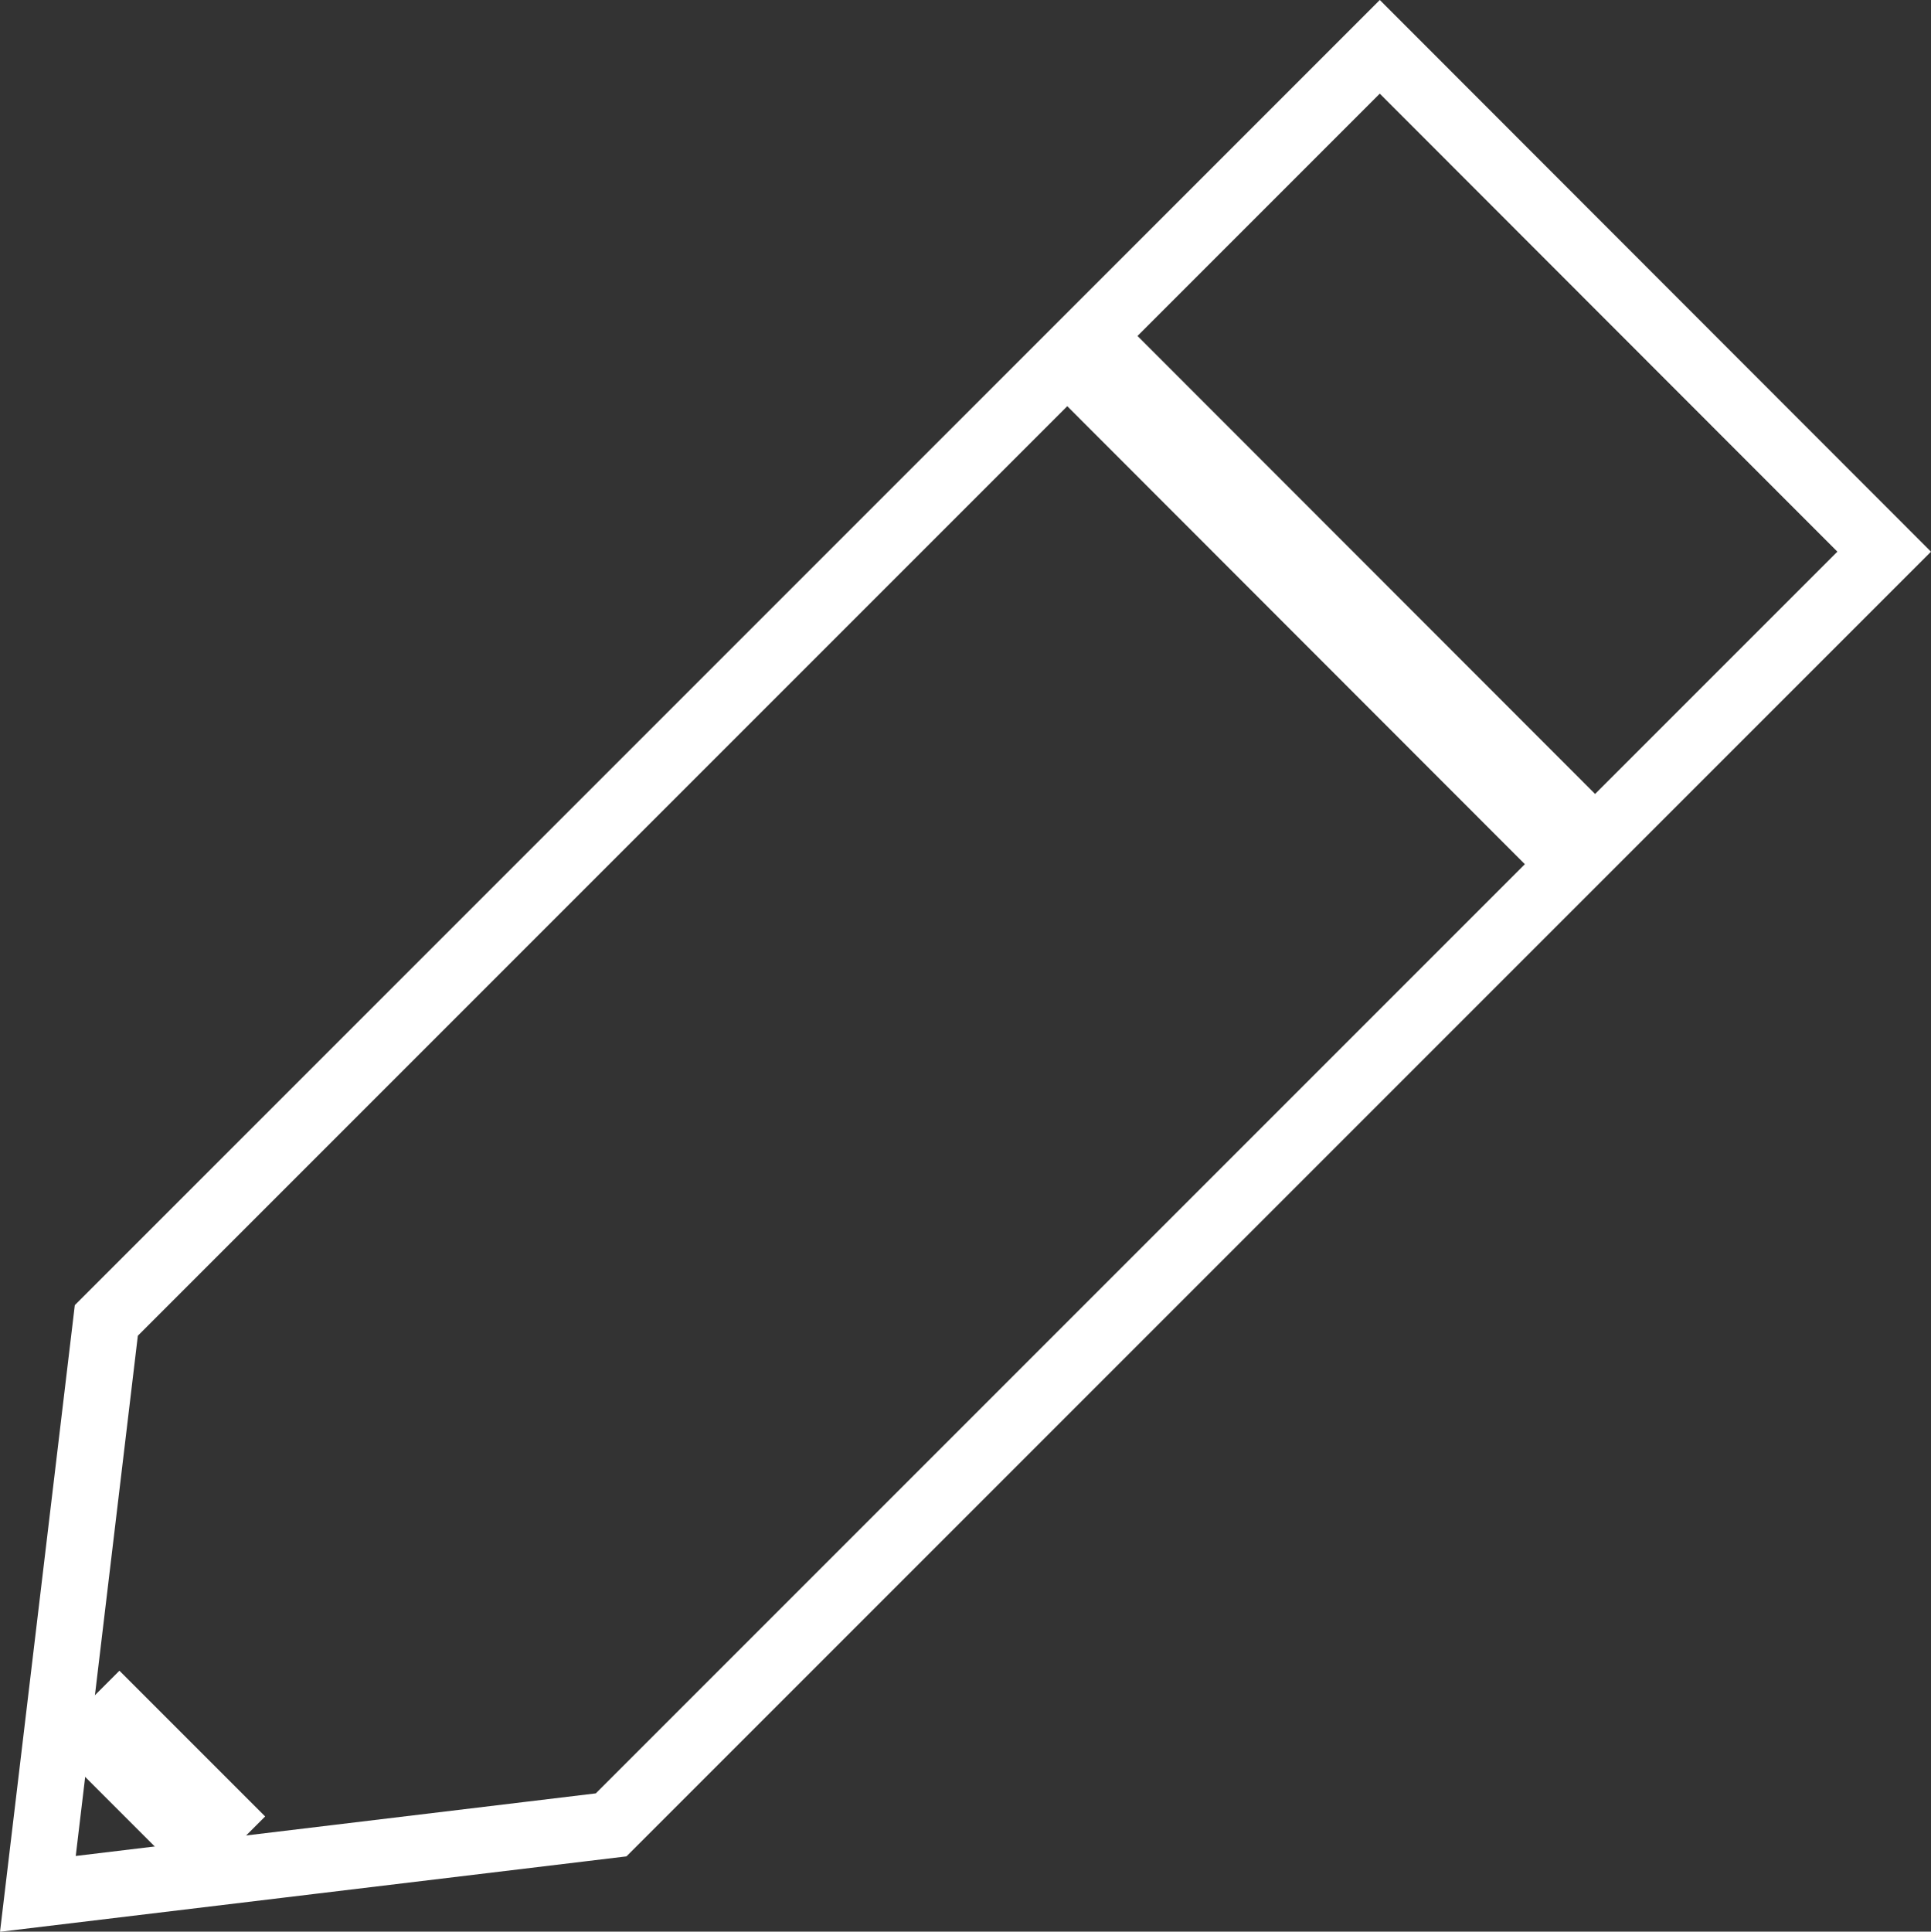 <svg xmlns="http://www.w3.org/2000/svg" width="58.332" height="58.345" viewBox="0 0 58.332 58.345">
  <rect x="0" y="0" width="58.332" height="58.345" fill="#333333" stroke="none"/>
  <g id="Layer_2" data-name="Layer 2" transform="translate(1.144 1.414)">
    <g id="Layer_4" data-name="Layer 4" transform="translate(0)">
      <path id="Path_27" data-name="Path 27" d="M18.467,55.116,1.15,57.2,3.218,39.879,41.687,1.41,56.924,16.659Z" transform="translate(-1.15 -1.41)" fill="none" stroke="#fff" stroke-miterlimit="10" stroke-width="2"/>
      <line id="Line_1" data-name="Line 1" x2="14.232" y2="14.243" transform="translate(31.953 9.59)" fill="none" stroke="#fff" stroke-miterlimit="10" stroke-width="3"/>
      <line id="Line_2" data-name="Line 2" x2="4.402" y2="4.402" transform="translate(1.403 50.11)" fill="none" stroke="#fff" stroke-miterlimit="10" stroke-width="3"/>
    </g>
  </g>
</svg>
